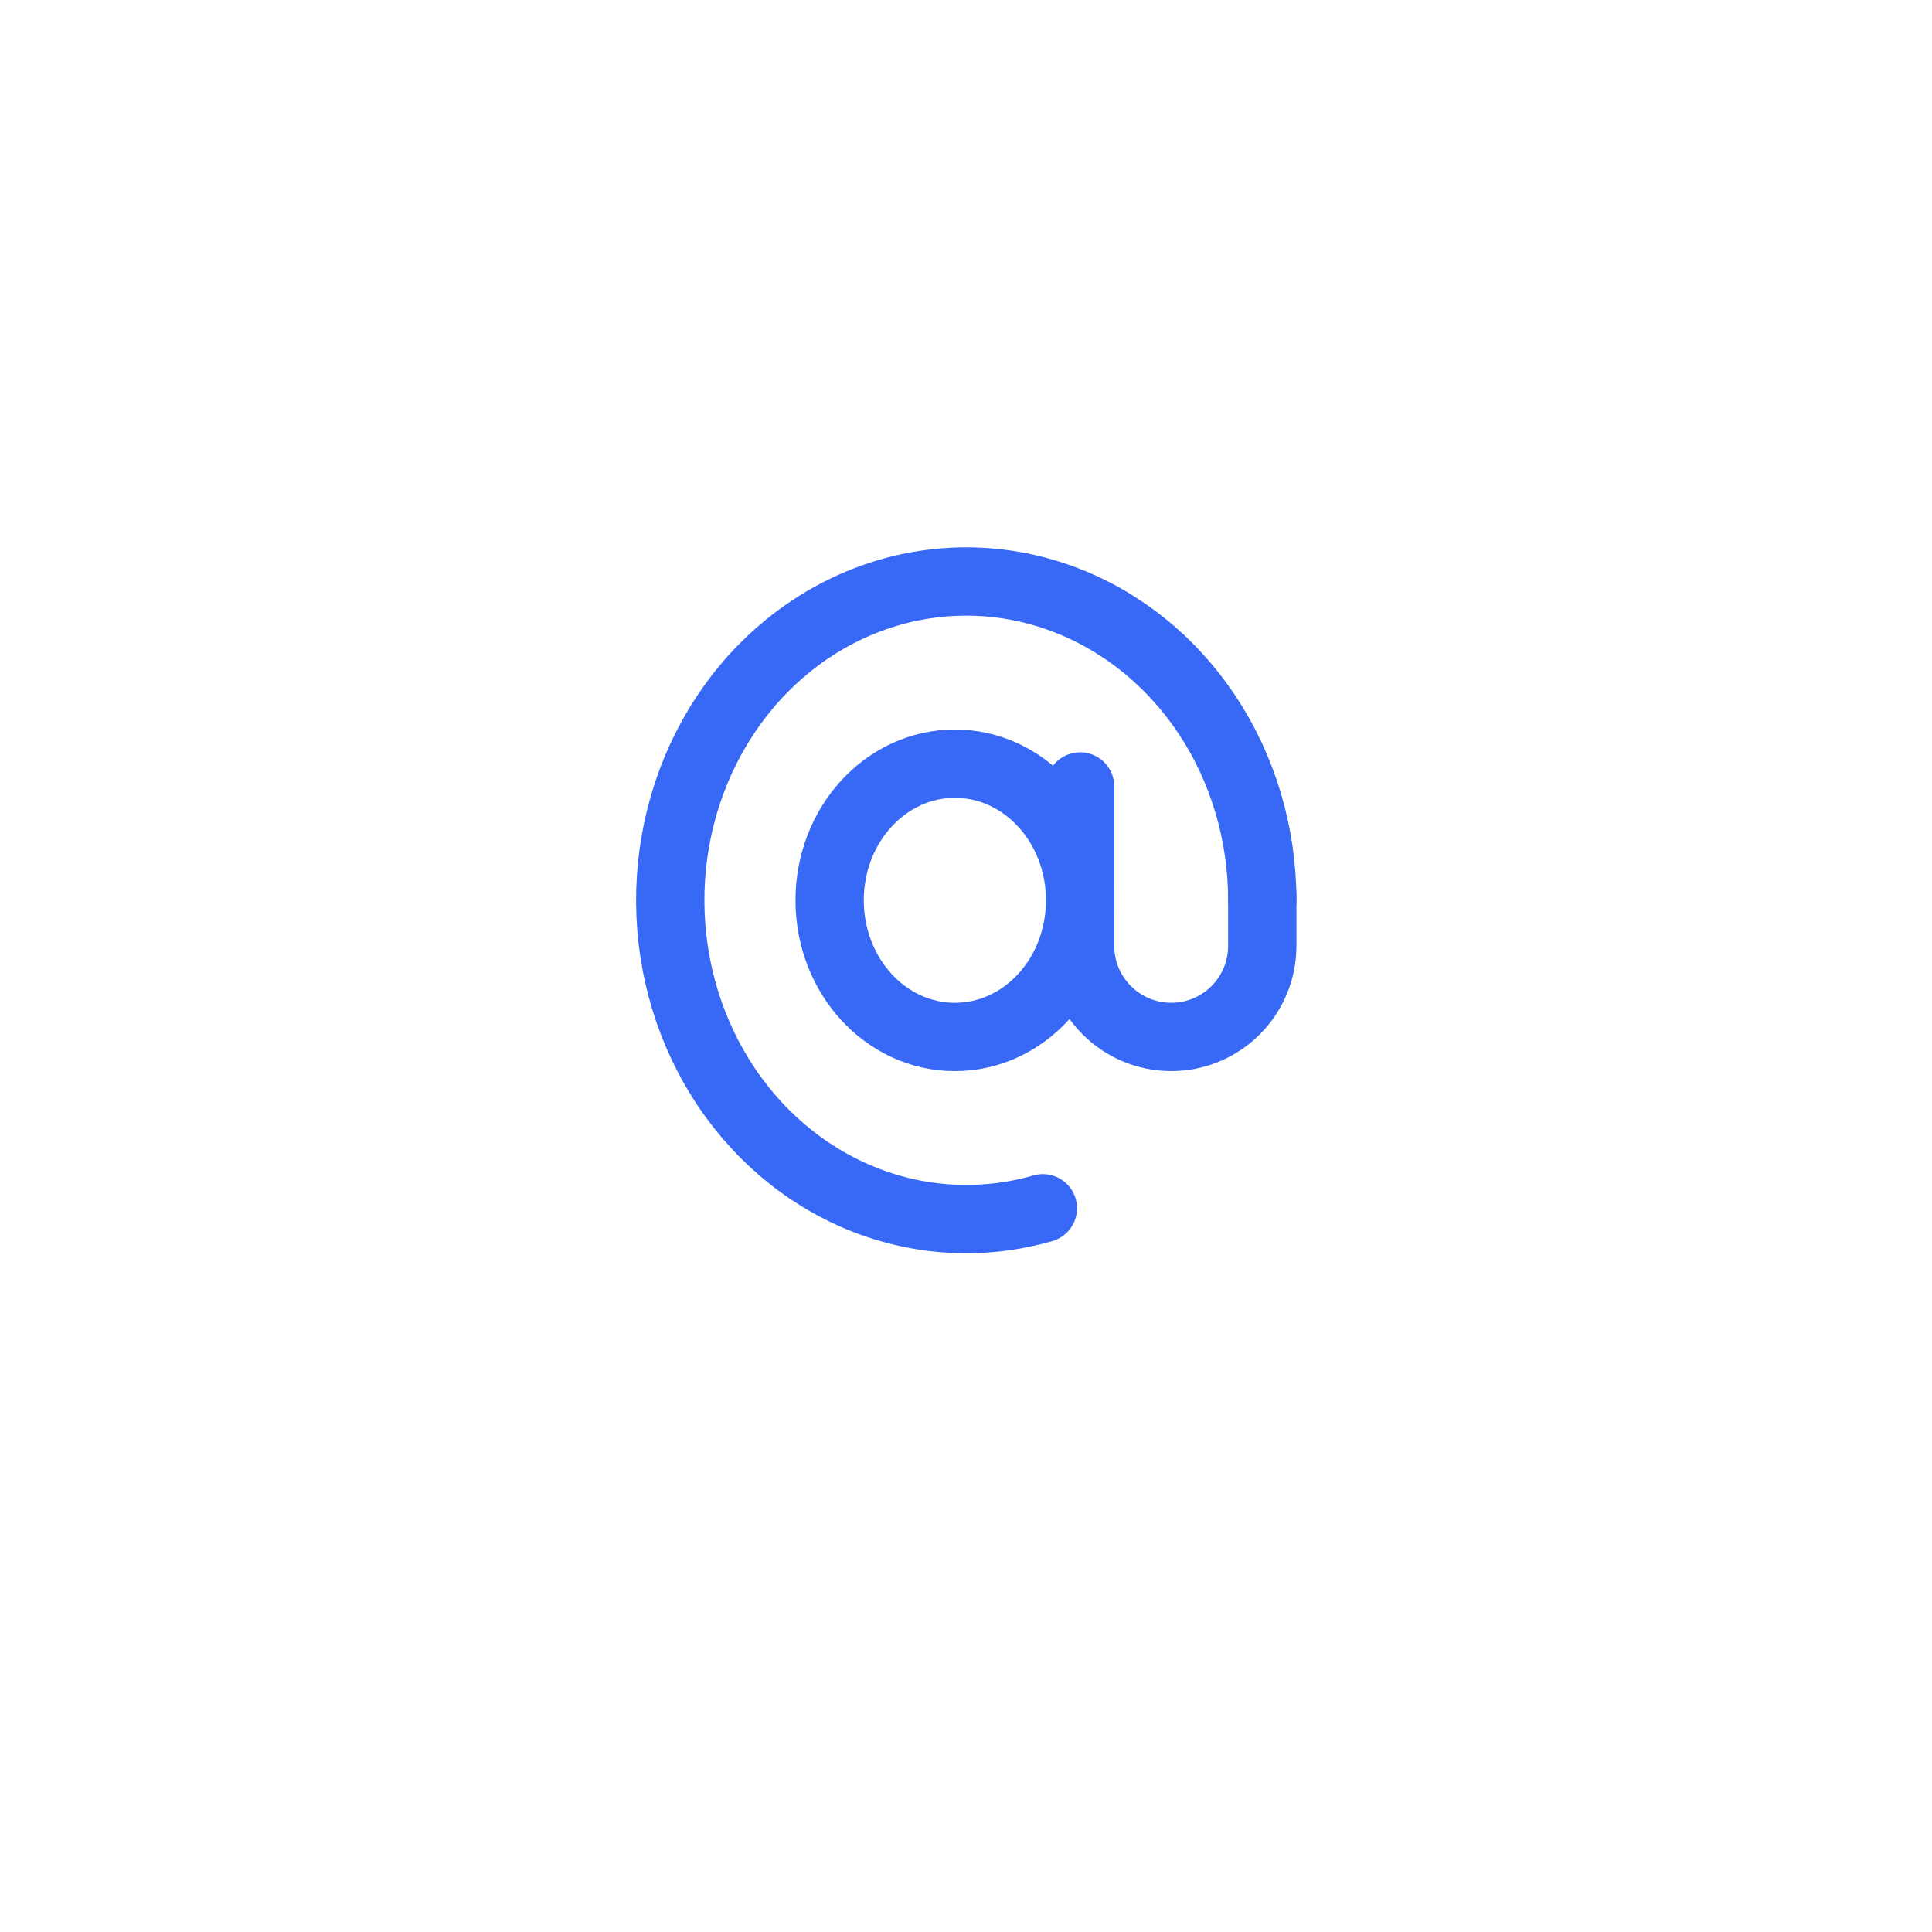 <svg width="62" height="62" viewBox="0 0 62 62" fill="none" xmlns="http://www.w3.org/2000/svg">
<g filter="url(#filter0_d_352_1697)">
<circle cx="31" cy="28.392" r="20" fill="white"/>
</g>
<path d="M40.508 28.891C40.508 26.754 39.887 24.67 38.731 22.932C37.574 21.195 35.942 19.891 34.062 19.204C32.183 18.517 30.15 18.481 28.251 19.101C26.351 19.722 24.68 20.967 23.472 22.663C22.263 24.359 21.579 26.42 21.514 28.557C21.449 30.693 22.007 32.798 23.11 34.575C24.212 36.353 25.804 37.714 27.662 38.467C29.52 39.219 31.55 39.327 33.467 38.774" stroke="#3869F6" stroke-width="2.192" stroke-linecap="round"/>
<ellipse cx="30.643" cy="28.892" rx="4.019" ry="4.385" stroke="#3869F6" stroke-width="2.192"/>
<path d="M34.662 25.238V30.353C34.662 31.968 35.971 33.276 37.585 33.276V33.276C39.2 33.276 40.508 31.968 40.508 30.353V28.683" stroke="#3869F6" stroke-width="2.192" stroke-linecap="round"/>
<defs>
<filter id="filter0_d_352_1697" x="0.153" y="0.256" width="61.695" height="61.695" filterUnits="userSpaceOnUse" color-interpolation-filters="sRGB">
<feFlood flood-opacity="0" result="BackgroundImageFix"/>
<feColorMatrix in="SourceAlpha" type="matrix" values="0 0 0 0 0 0 0 0 0 0 0 0 0 0 0 0 0 0 127 0" result="hardAlpha"/>
<feOffset dy="2.712"/>
<feGaussianBlur stdDeviation="5.424"/>
<feComposite in2="hardAlpha" operator="out"/>
<feColorMatrix type="matrix" values="0 0 0 0 0 0 0 0 0 0 0 0 0 0 0 0 0 0 0.05 0"/>
<feBlend mode="normal" in2="BackgroundImageFix" result="effect1_dropShadow_352_1697"/>
<feBlend mode="normal" in="SourceGraphic" in2="effect1_dropShadow_352_1697" result="shape"/>
</filter>
</defs>
</svg>
